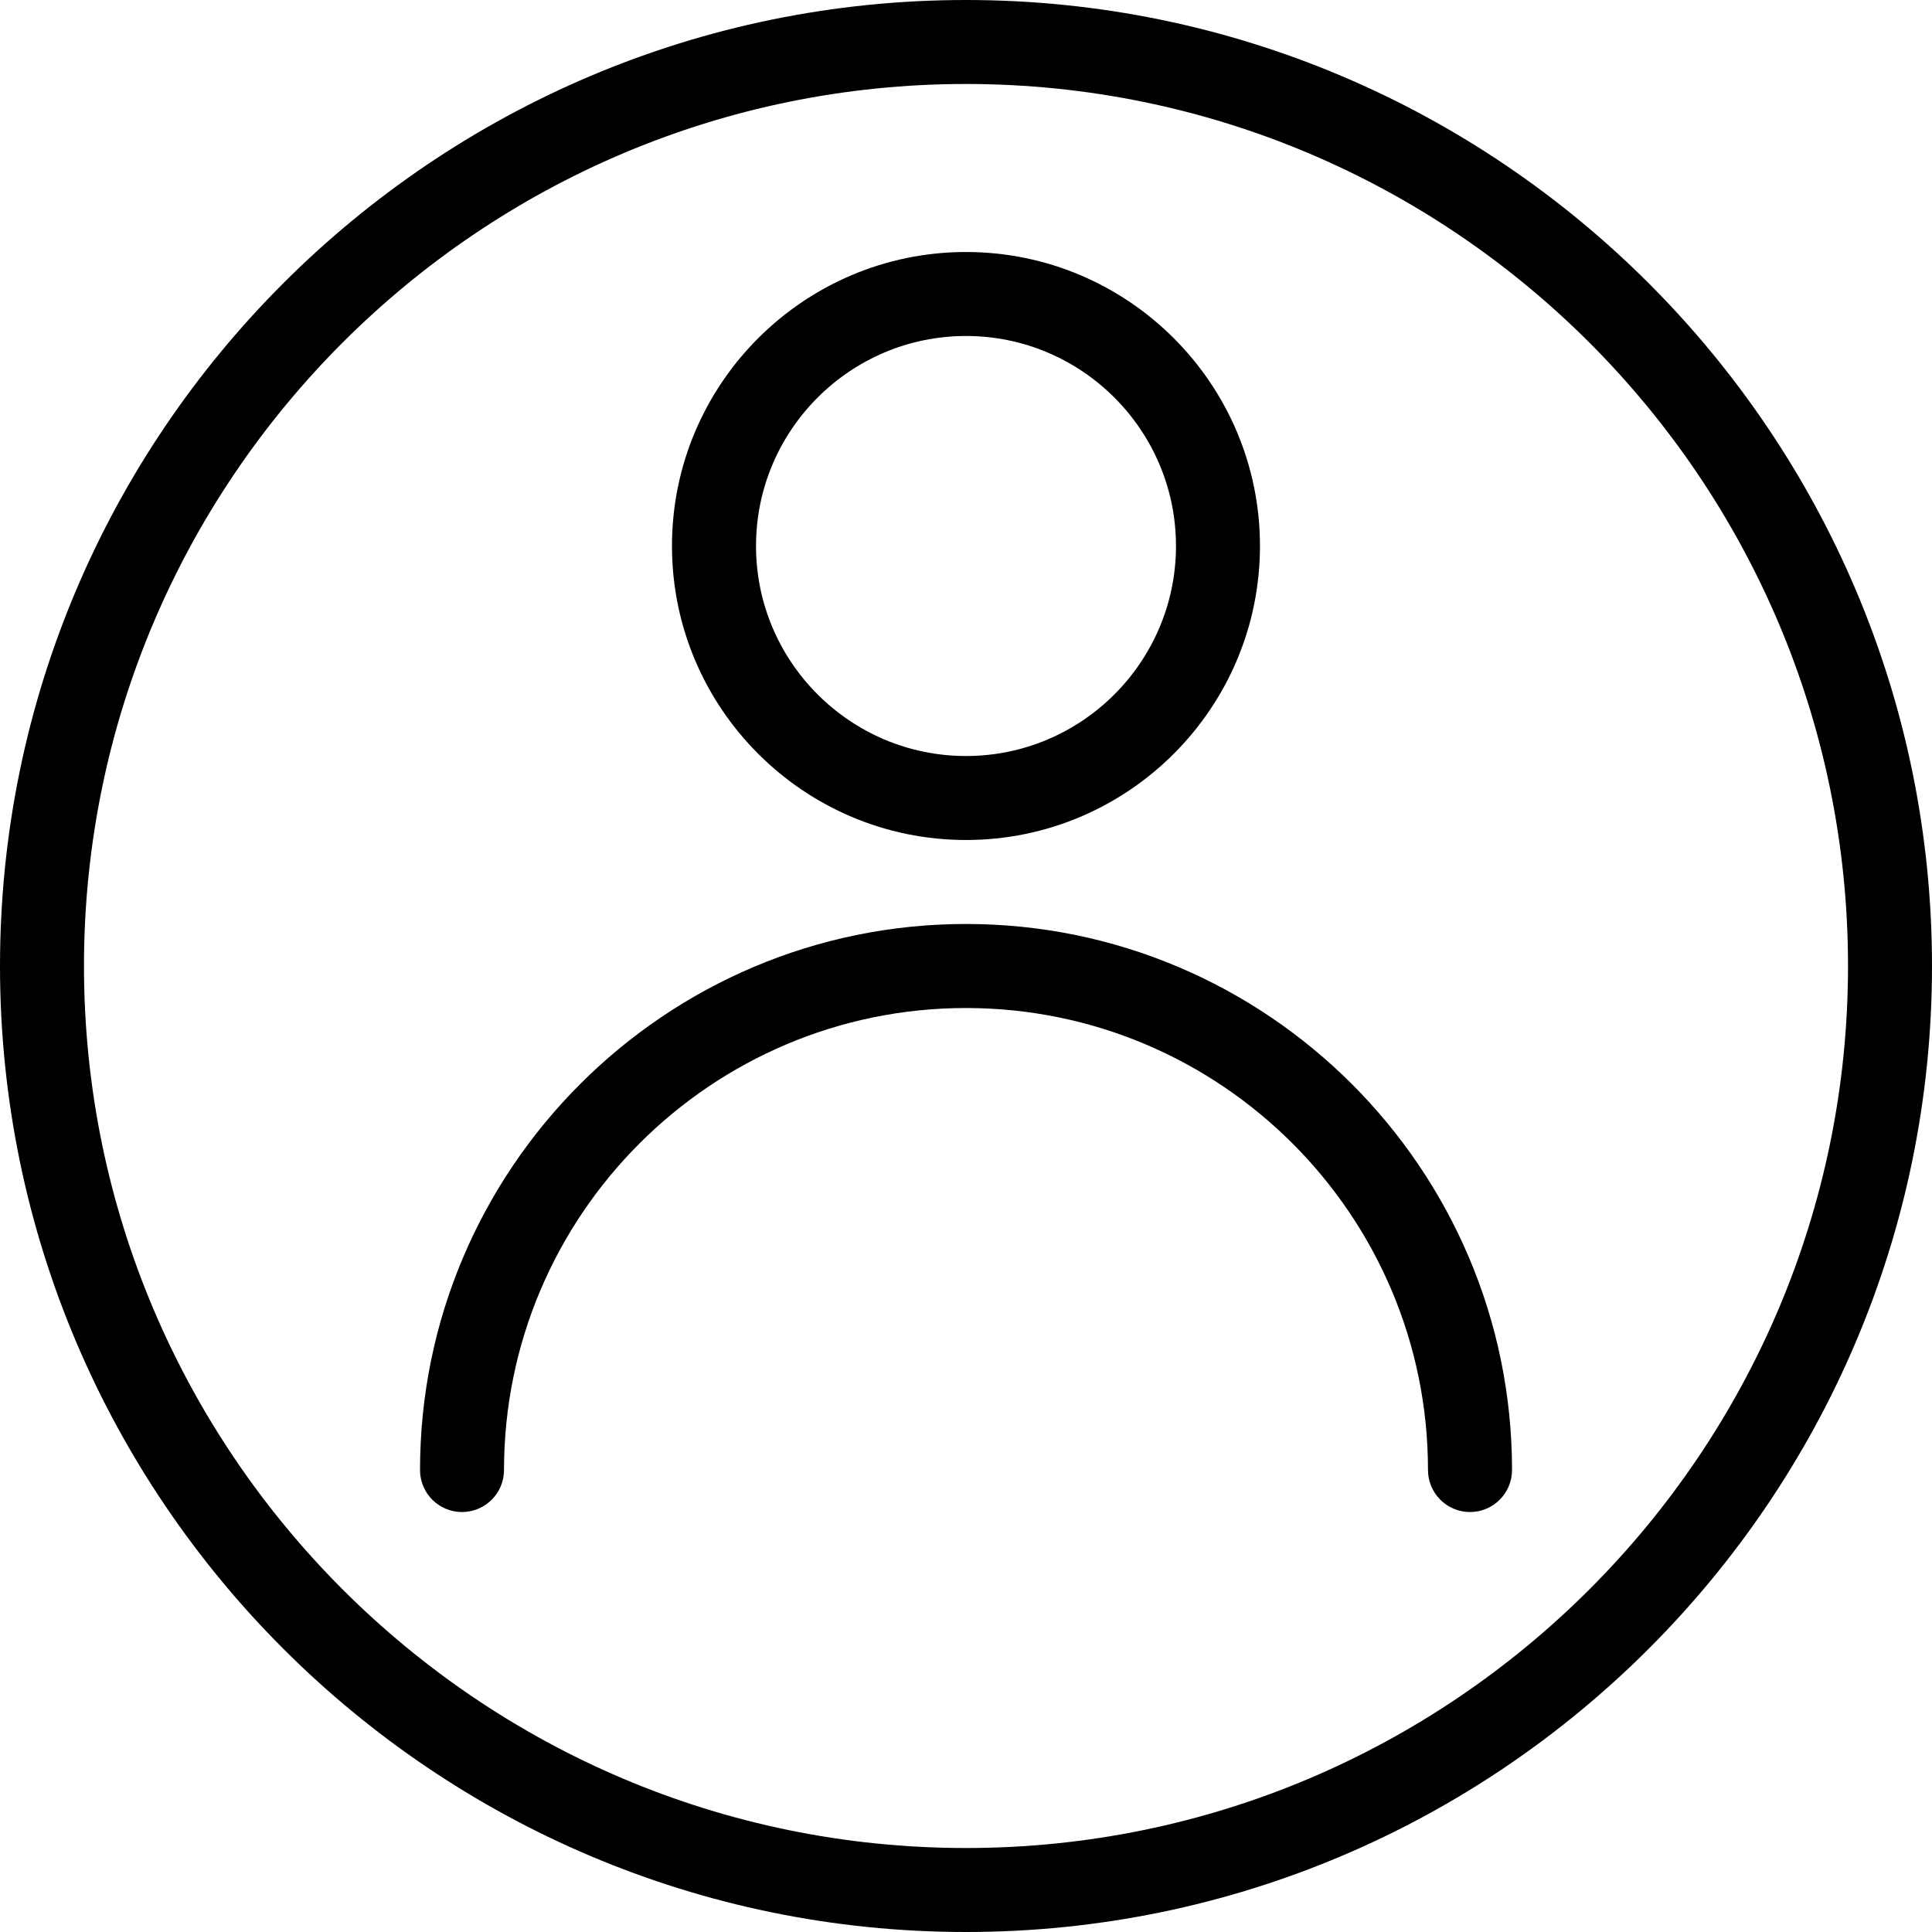 <svg width="32" height="32" viewBox="0 0 32 32" fill="none" xmlns="http://www.w3.org/2000/svg">
<path d="M16 0C7.178 0 0 7.178 0 16C0 24.822 7.178 32 16 32C24.822 32 32 24.822 32 16C32 7.178 24.822 0 16 0ZM16 30.609C7.944 30.609 1.391 24.056 1.391 16C1.391 7.944 7.944 1.391 16 1.391C24.056 1.391 30.609 7.944 30.609 16C30.609 24.056 24.056 30.609 16 30.609Z" fill="black"/>
<path d="M16 15.304C11.014 15.304 6.957 19.361 6.957 24.348C6.957 24.732 7.268 25.044 7.652 25.044C8.036 25.044 8.348 24.732 8.348 24.348C8.348 20.128 11.78 16.696 16 16.696C20.22 16.696 23.652 20.128 23.652 24.348C23.652 24.732 23.964 25.044 24.348 25.044C24.732 25.044 25.044 24.732 25.044 24.348C25.044 19.361 20.986 15.304 16 15.304Z" fill="black"/>
<path d="M16 4.174C13.315 4.174 11.13 6.358 11.13 9.043C11.13 11.729 13.315 13.913 16 13.913C18.685 13.913 20.869 11.729 20.869 9.043C20.869 6.358 18.685 4.174 16 4.174ZM16 12.522C14.083 12.522 12.522 10.961 12.522 9.043C12.522 7.126 14.083 5.565 16 5.565C17.917 5.565 19.478 7.126 19.478 9.043C19.478 10.961 17.917 12.522 16 12.522Z" fill="black"/>
</svg>
